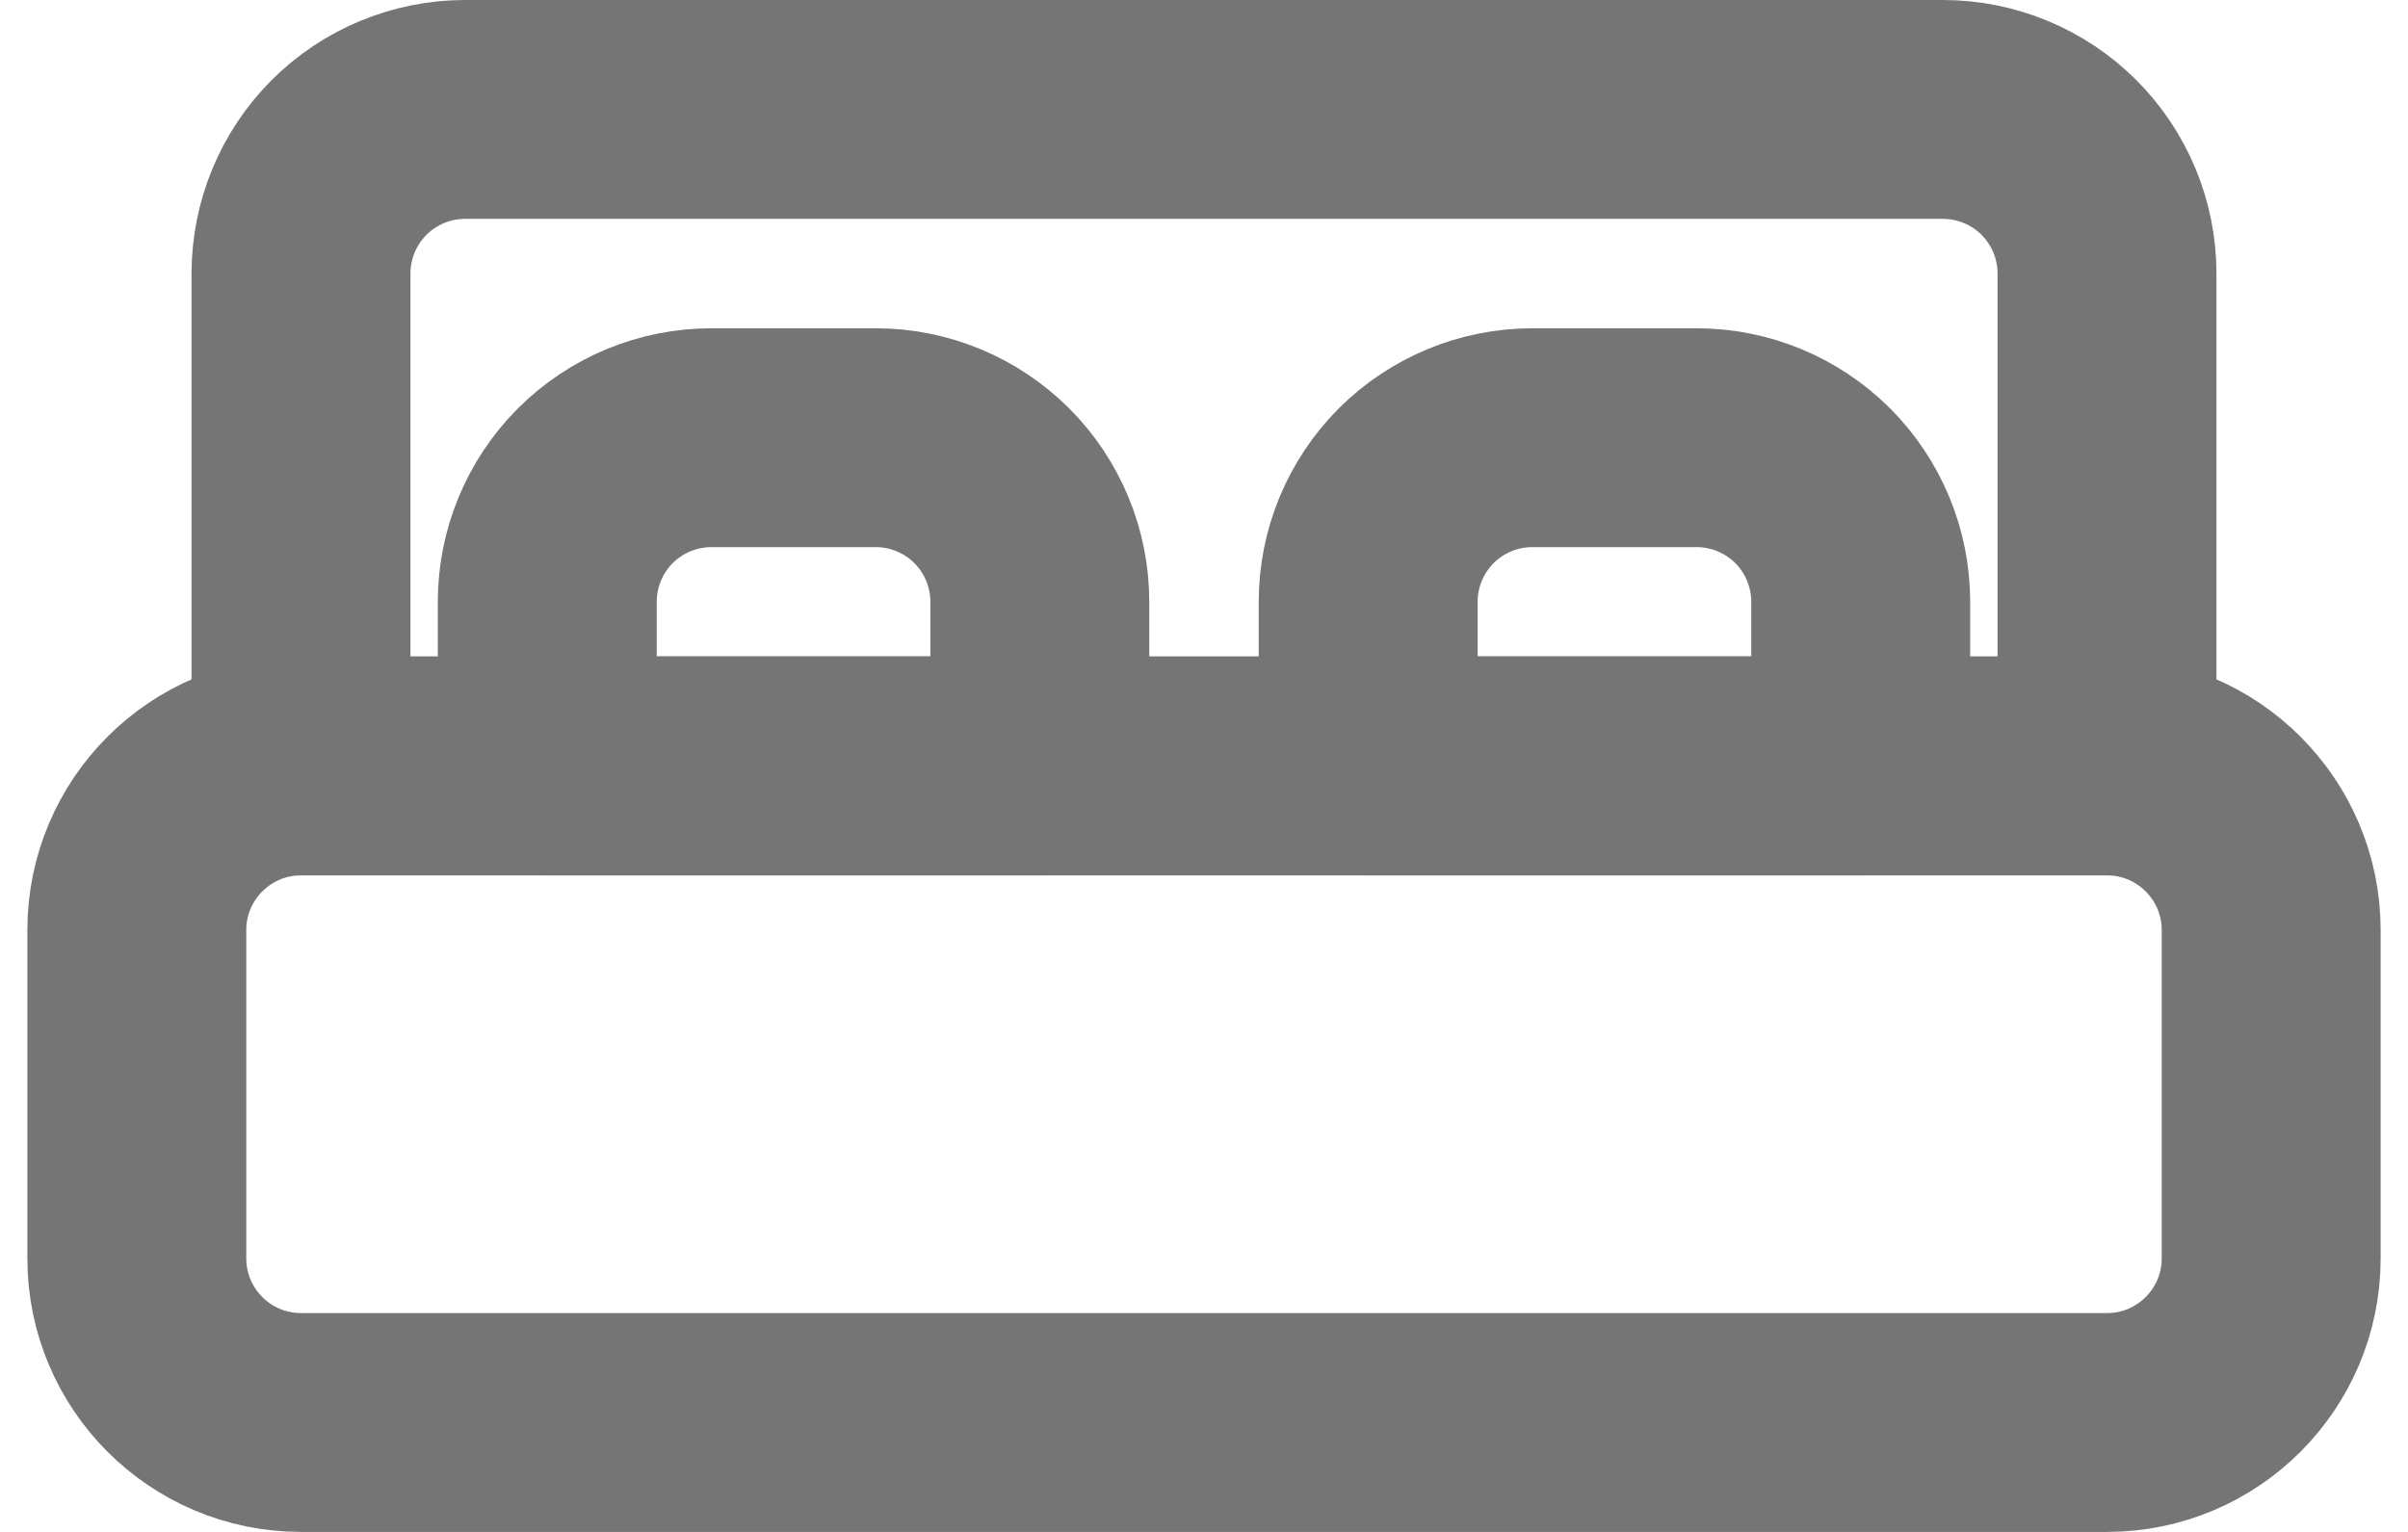 <svg width="22" height="14" viewBox="0 0 22 14" fill="none" xmlns="http://www.w3.org/2000/svg">
<path d="M4.25 1H17.75C18.148 1 18.529 1.158 18.811 1.439C19.092 1.721 19.25 2.102 19.25 2.5V7H2.75V2.5C2.75 2.102 2.908 1.721 3.189 1.439C3.471 1.158 3.852 1 4.25 1V1Z" stroke="#757575" stroke-width="2" stroke-linecap="round" stroke-linejoin="round"/>
<path d="M19.25 7H2.75C1.922 7 1.25 7.672 1.25 8.5V11.5C1.25 12.328 1.922 13 2.75 13H19.25C20.078 13 20.75 12.328 20.75 11.5V8.5C20.75 7.672 20.078 7 19.25 7Z" stroke="#757575" stroke-width="2" stroke-linecap="round" stroke-linejoin="round"/>
<path d="M14 4H15.5C15.898 4 16.279 4.158 16.561 4.439C16.842 4.721 17 5.102 17 5.5V7H12.5V5.5C12.5 5.102 12.658 4.721 12.939 4.439C13.221 4.158 13.602 4 14 4V4Z" stroke="#757575" stroke-width="2" stroke-linecap="round" stroke-linejoin="round"/>
<path d="M6.5 4H8C8.398 4 8.779 4.158 9.061 4.439C9.342 4.721 9.5 5.102 9.5 5.5V7H5V5.5C5 5.102 5.158 4.721 5.439 4.439C5.721 4.158 6.102 4 6.5 4V4Z" stroke="#757575" stroke-width="2" stroke-linecap="round" stroke-linejoin="round"/>
</svg>
